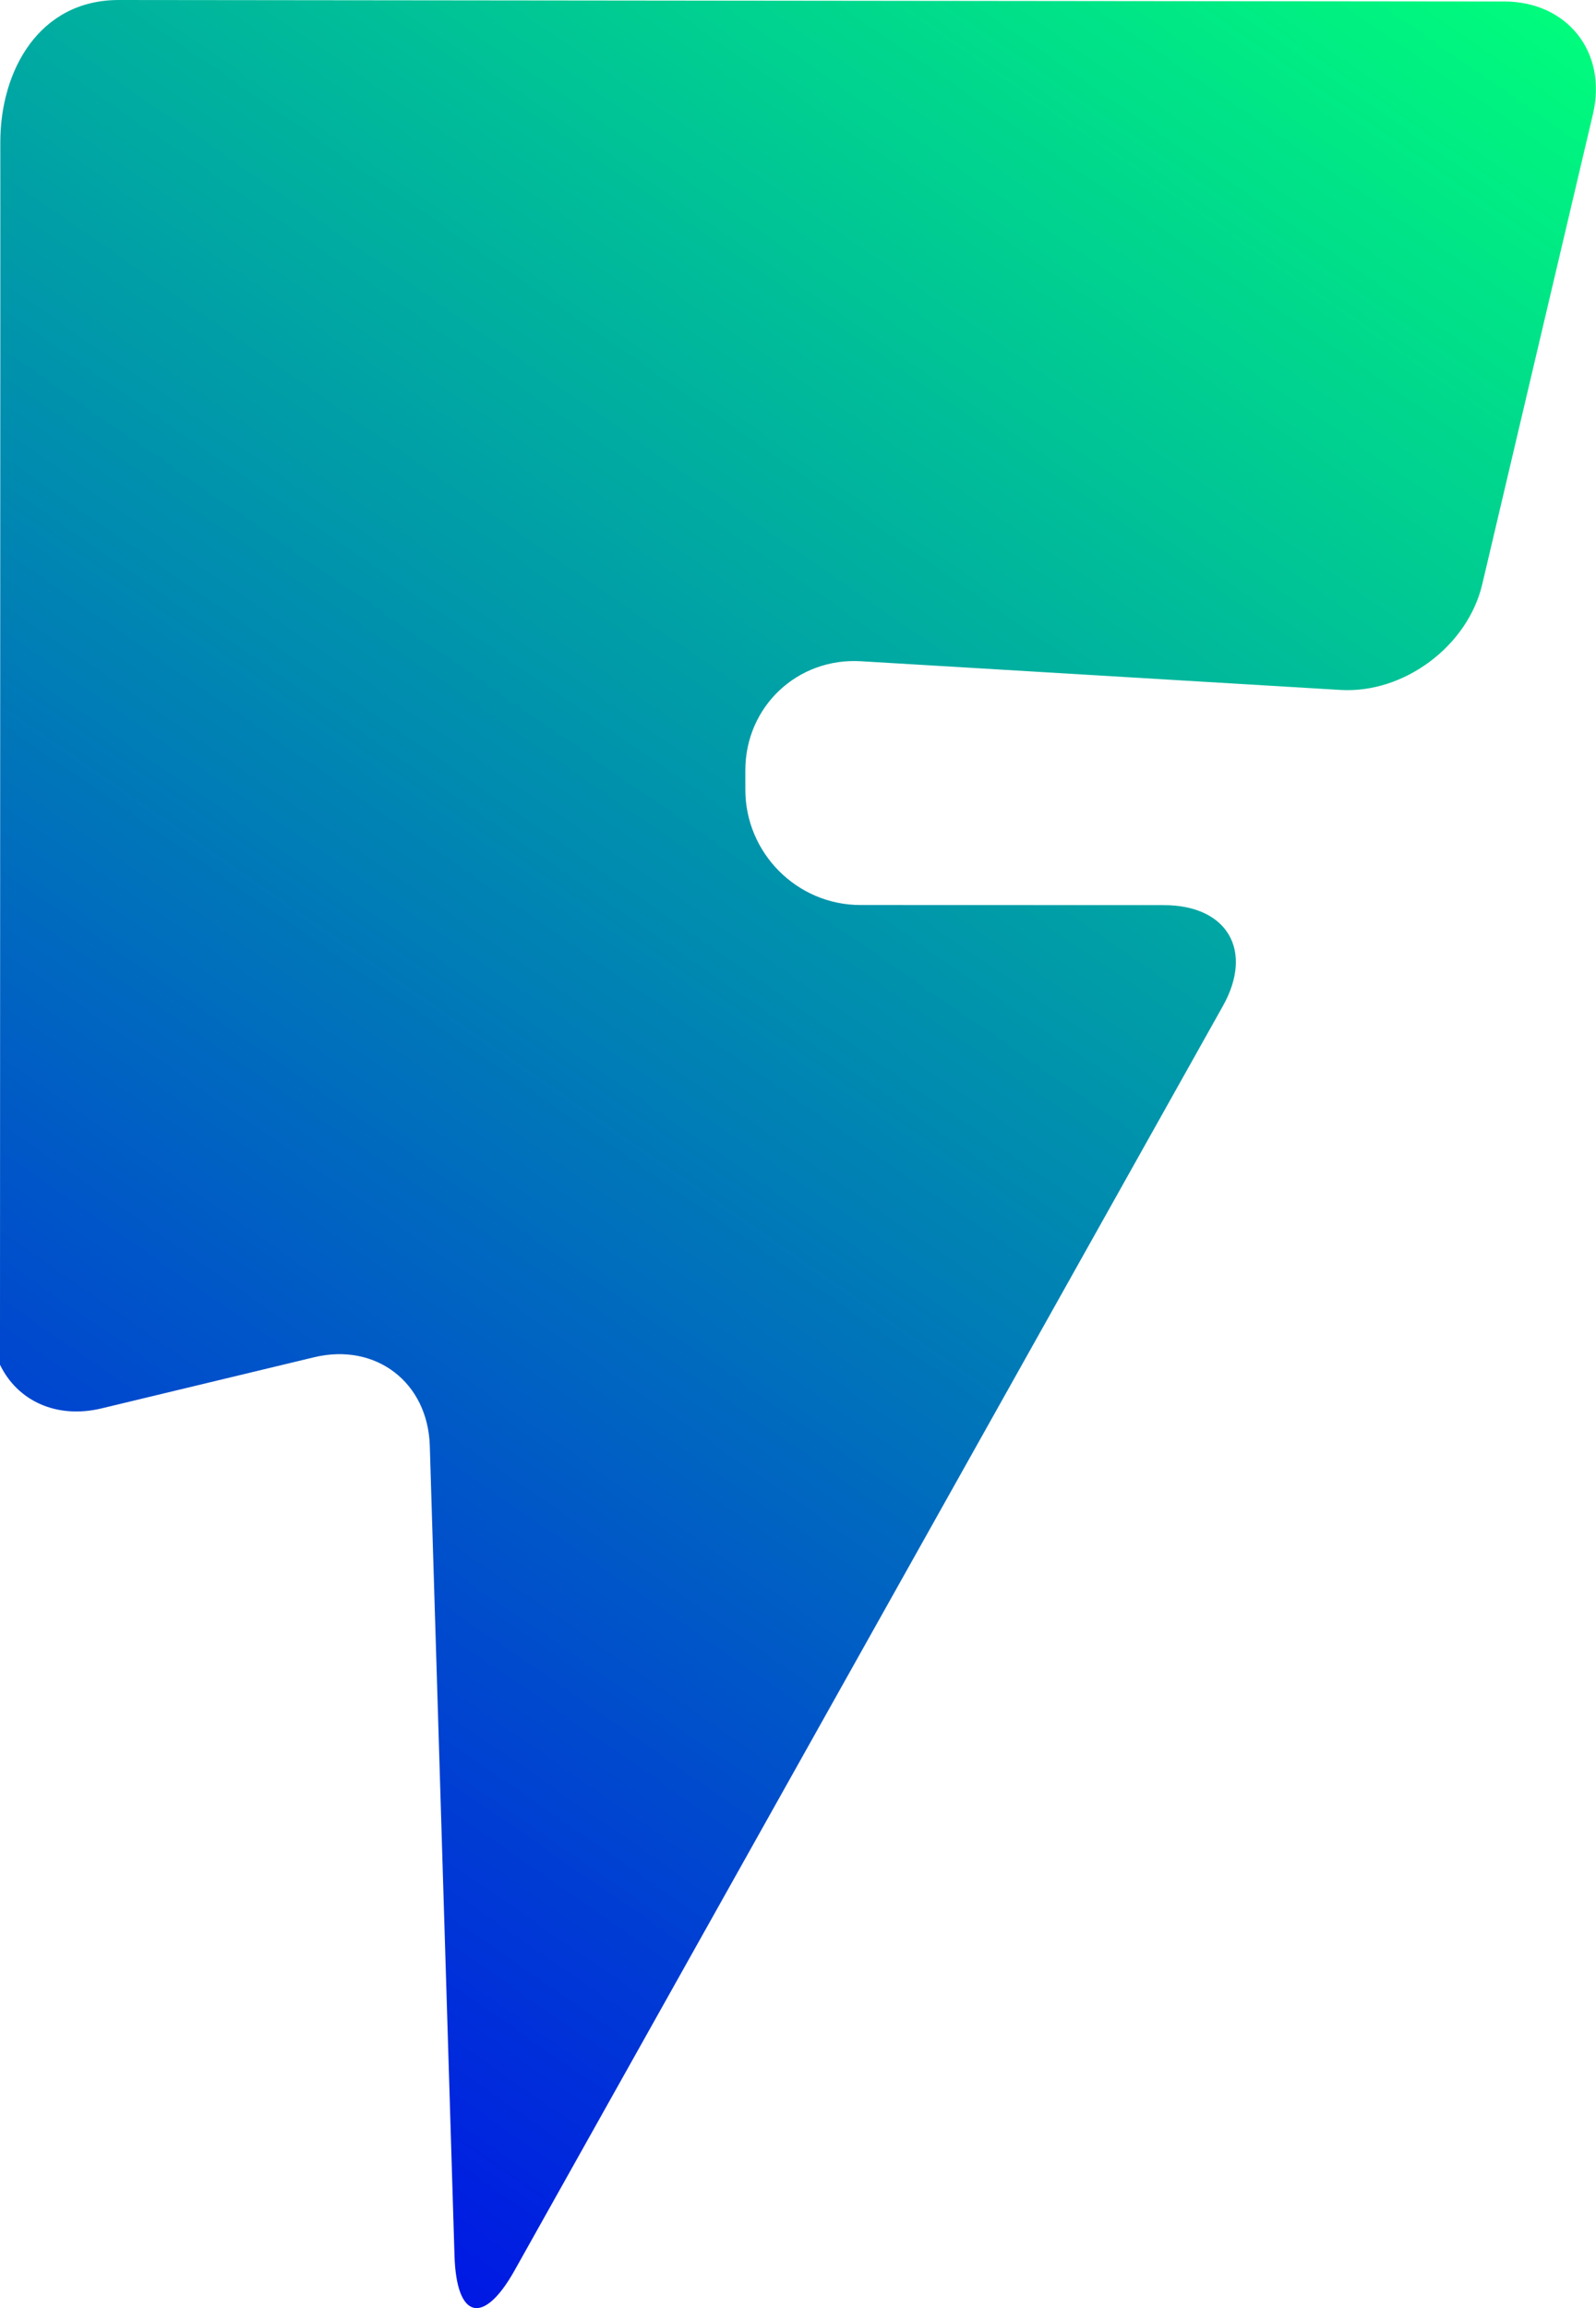 <svg width="350" height="506" viewBox="0 0 350 506" fill="none" xmlns="http://www.w3.org/2000/svg">
<g clip-path="url(#clip0_168_111)">
<g clip-path="url(#clip1_168_111)">
<path d="M329.842 0.331C329.842 0.331 26.246 2.50245e-05 26.098 2.50245e-05C8.494 -0.023 0.068 15.584 0.068 31.156V71.149C0.068 144.581 0 217.74 0 291.183V299.175C3.785 307.041 12.336 311.14 22.29 308.742L68.864 297.542C82.409 294.289 93.834 303.022 94.255 316.962L99.671 494.503C100.093 508.443 106.022 509.893 112.84 497.734L268.172 220.548C274.99 208.389 269.164 198.434 255.243 198.422L188.704 198.4C174.772 198.4 163.416 186.983 163.45 173.032V168.807C163.496 154.856 174.909 144.136 188.807 144.958L293.962 151.249C307.86 152.082 321.861 141.659 325.054 128.084L349.327 25.026C352.52 11.451 343.741 0.331 329.82 0.32L329.842 0.331Z" fill="url(#paint0_linear_168_111)"/>
</g>
</g>
<defs>
<linearGradient id="paint0_linear_168_111" x1="0" y1="505.984" x2="350" y2="2.08023e-05" gradientUnits="userSpaceOnUse">
<stop stop-color="#0000EF"/>
<stop offset="1" stop-color="#00FF7B"/>
</linearGradient>
<clipPath id="clip0_168_111">
<rect width="350" height="506" fill="white"/>
</clipPath>
<clipPath id="clip1_168_111">
<rect width="350" height="506" fill="white"/>
</clipPath>
</defs>
</svg>
